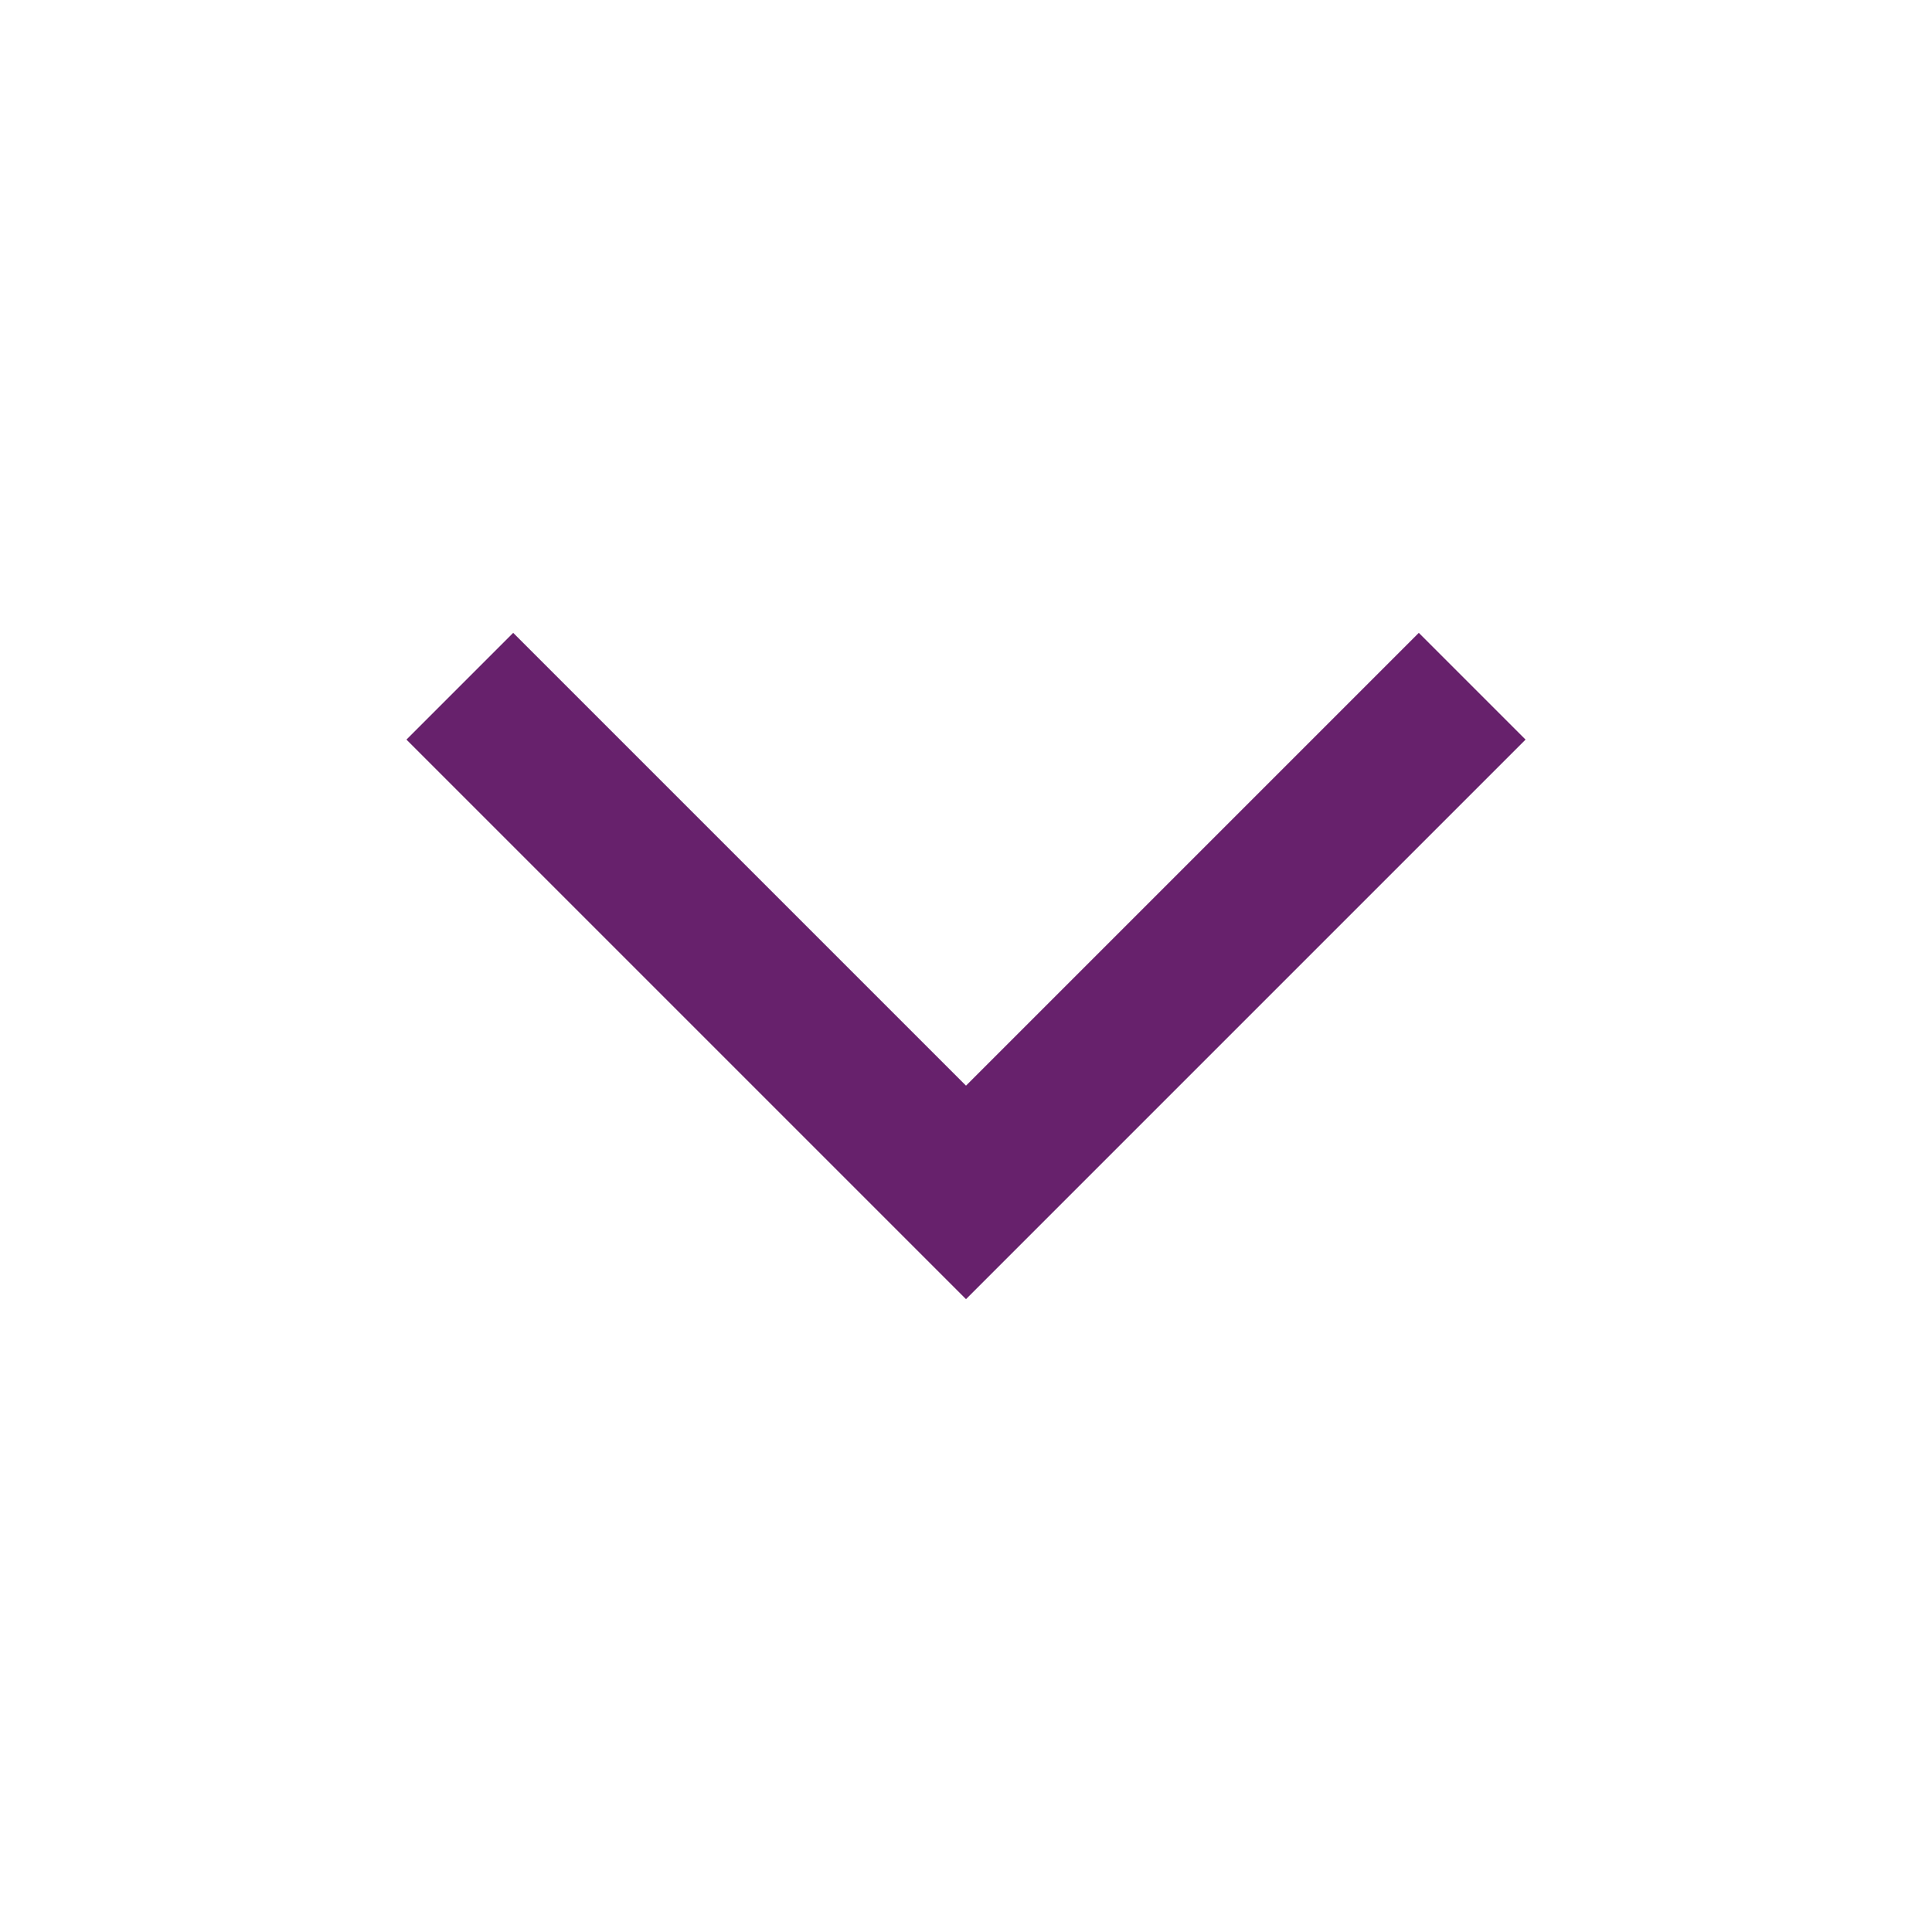 <svg width="16" height="16" viewBox="0 0 16 16" fill="none" xmlns="http://www.w3.org/2000/svg">
<g id="chevron-down">
<path id="Icon" d="M8 10.759L12.634 6.125L11.75 5.241L8 8.991L4.25 5.241L3.366 6.125L8 10.759Z" fill="#67216C"/>
</g>
</svg>
